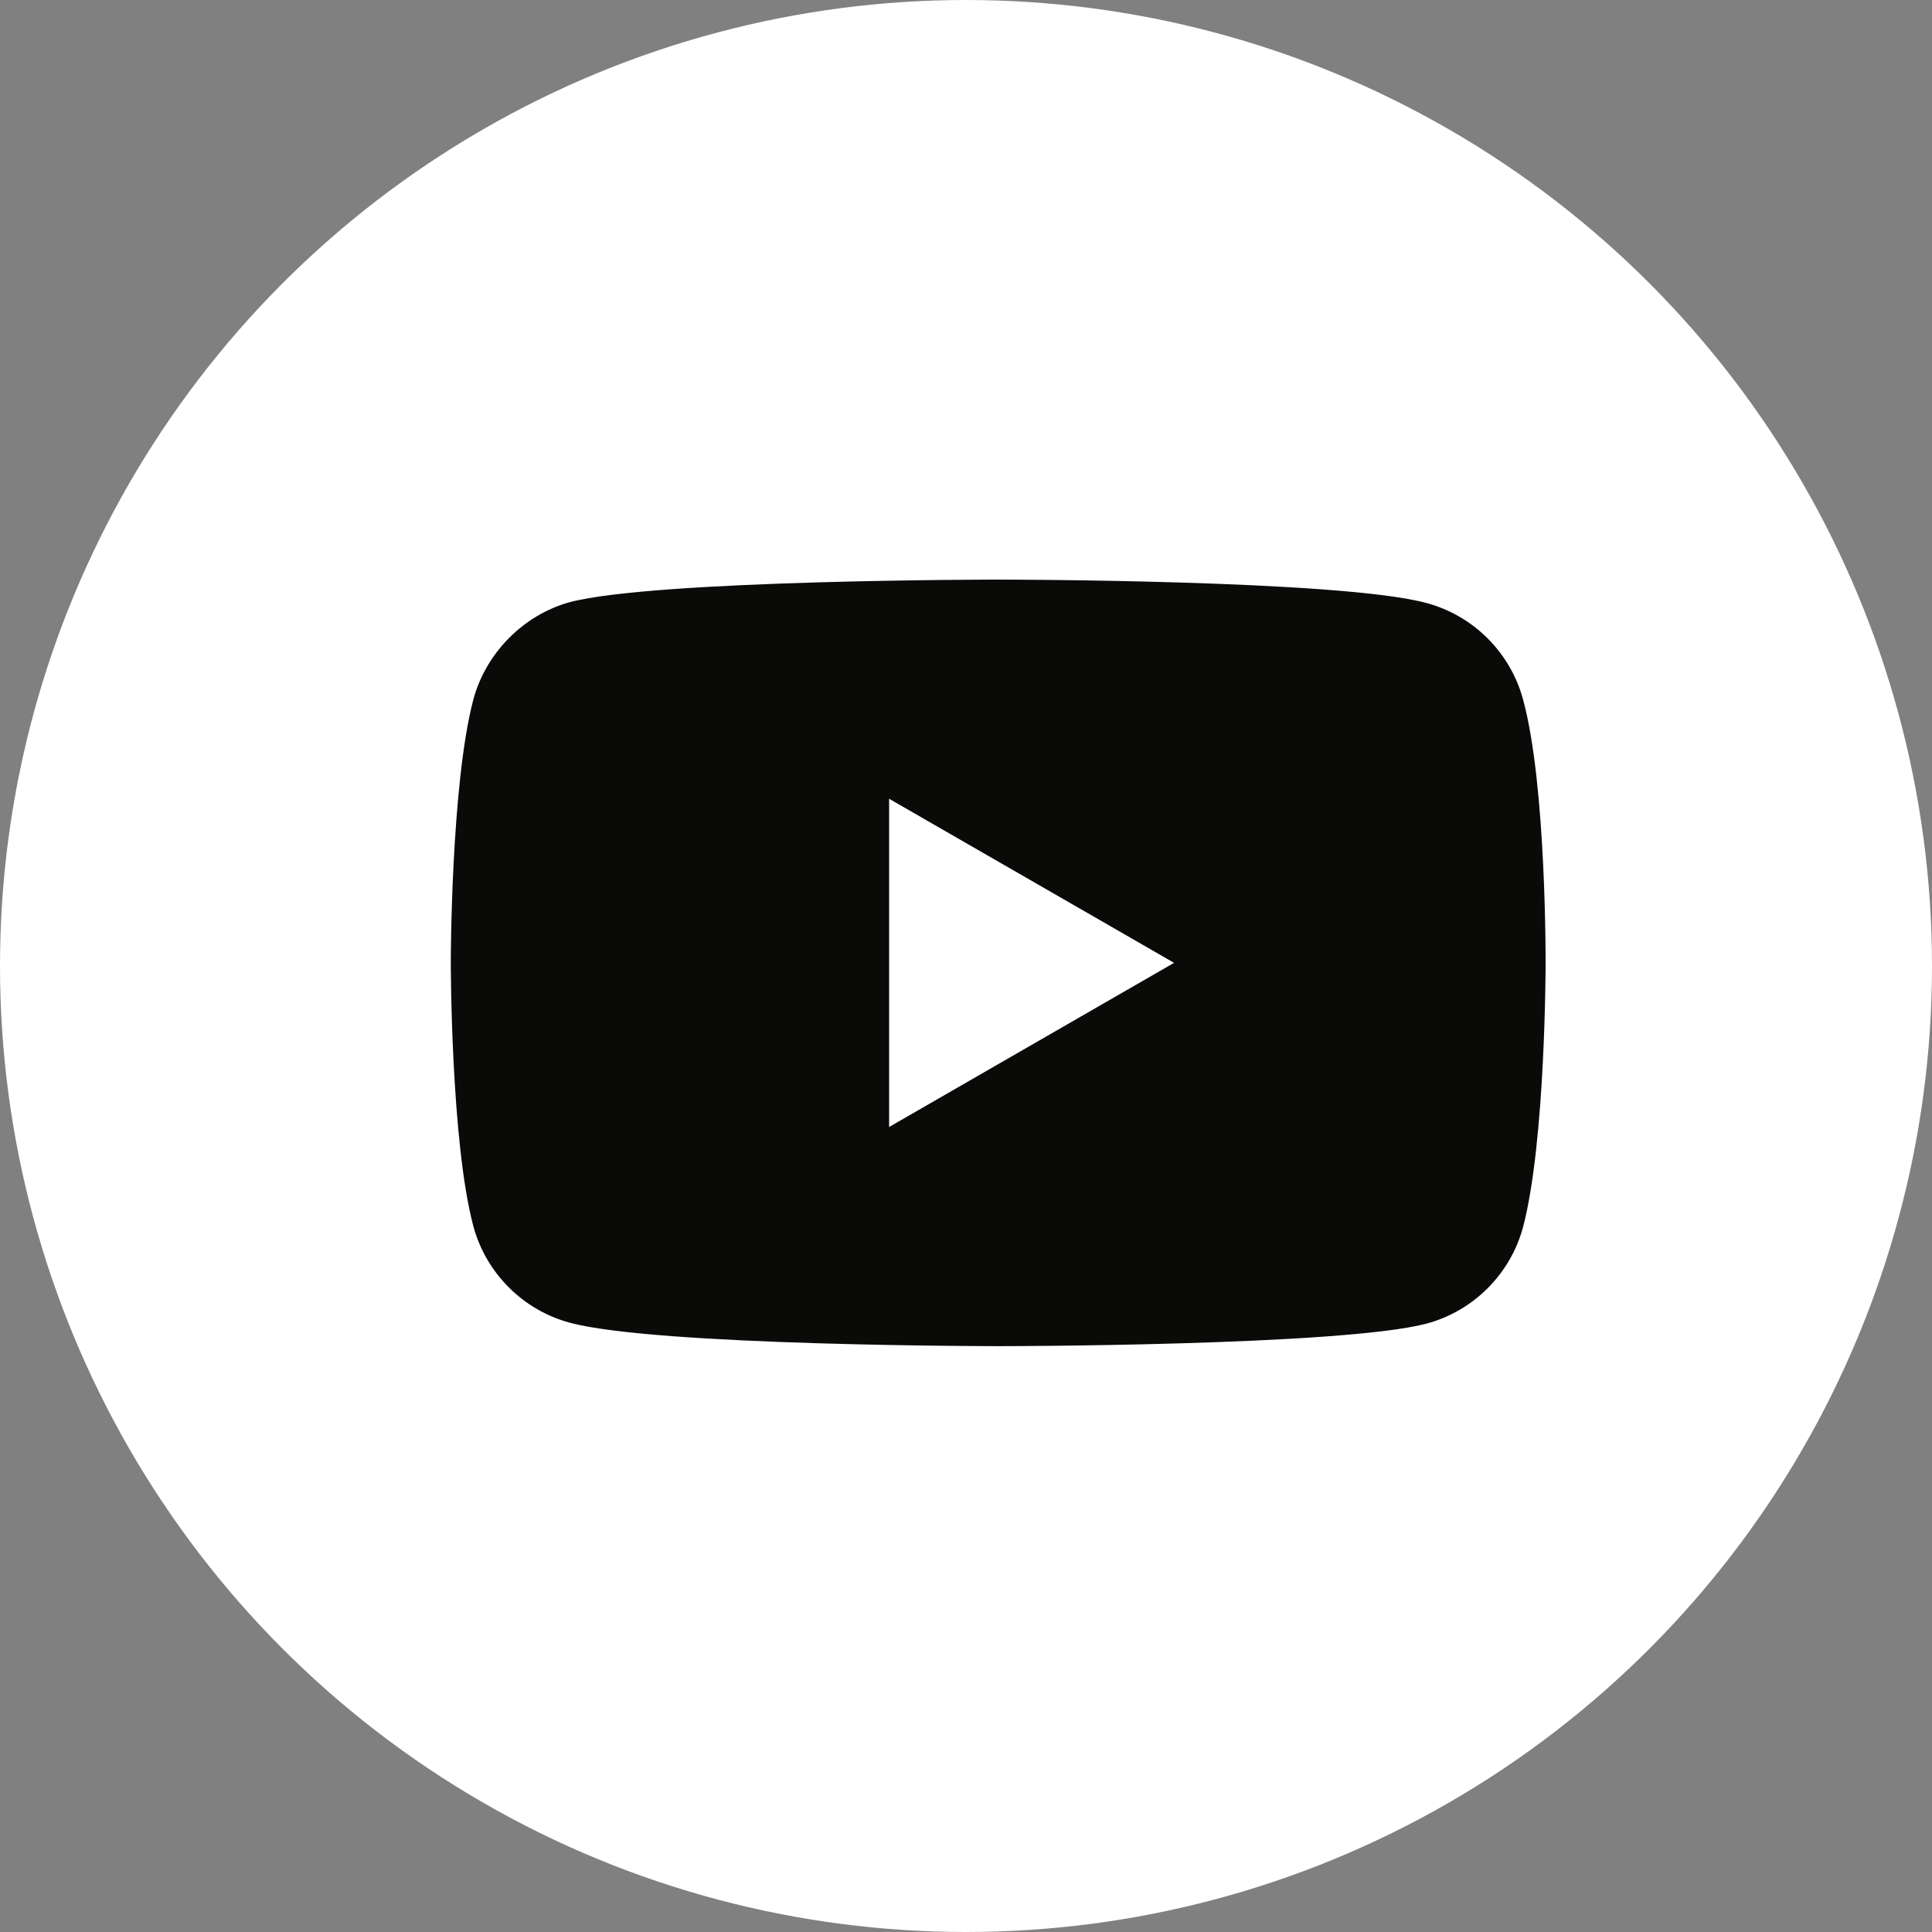 <svg width="30" height="30" viewBox="0 0 30 30" fill="none" xmlns="http://www.w3.org/2000/svg">
    <rect x="0" y="0" width="30" height="30" fill="#808080" stroke="none"/>
    <circle cx="15" cy="15" r="15" fill="white"></circle>
    <path transform="translate(7,9)"  fill-rule="evenodd" clip-rule="evenodd" d="M15.152 0.364C15.88 0.56 16.454 1.134 16.65 1.862C17.014 3.193 17 5.965 17 5.965C17 5.965 17 8.724 16.65 10.054C16.454 10.783 15.88 11.357 15.152 11.553C13.821 11.903 8.5 11.903 8.5 11.903C8.5 11.903 3.193 11.903 1.848 11.539C1.12 11.343 0.546 10.768 0.35 10.04C0 8.724 0 5.951 0 5.951C0 5.951 0 3.193 0.35 1.862C0.546 1.134 1.134 0.546 1.848 0.35C3.179 0 8.5 0 8.5 0C8.5 0 13.821 0 15.152 0.364ZM11.231 5.951L6.806 8.5V3.403L11.231 5.951Z" fill="#0A0A09"/>
</svg>
